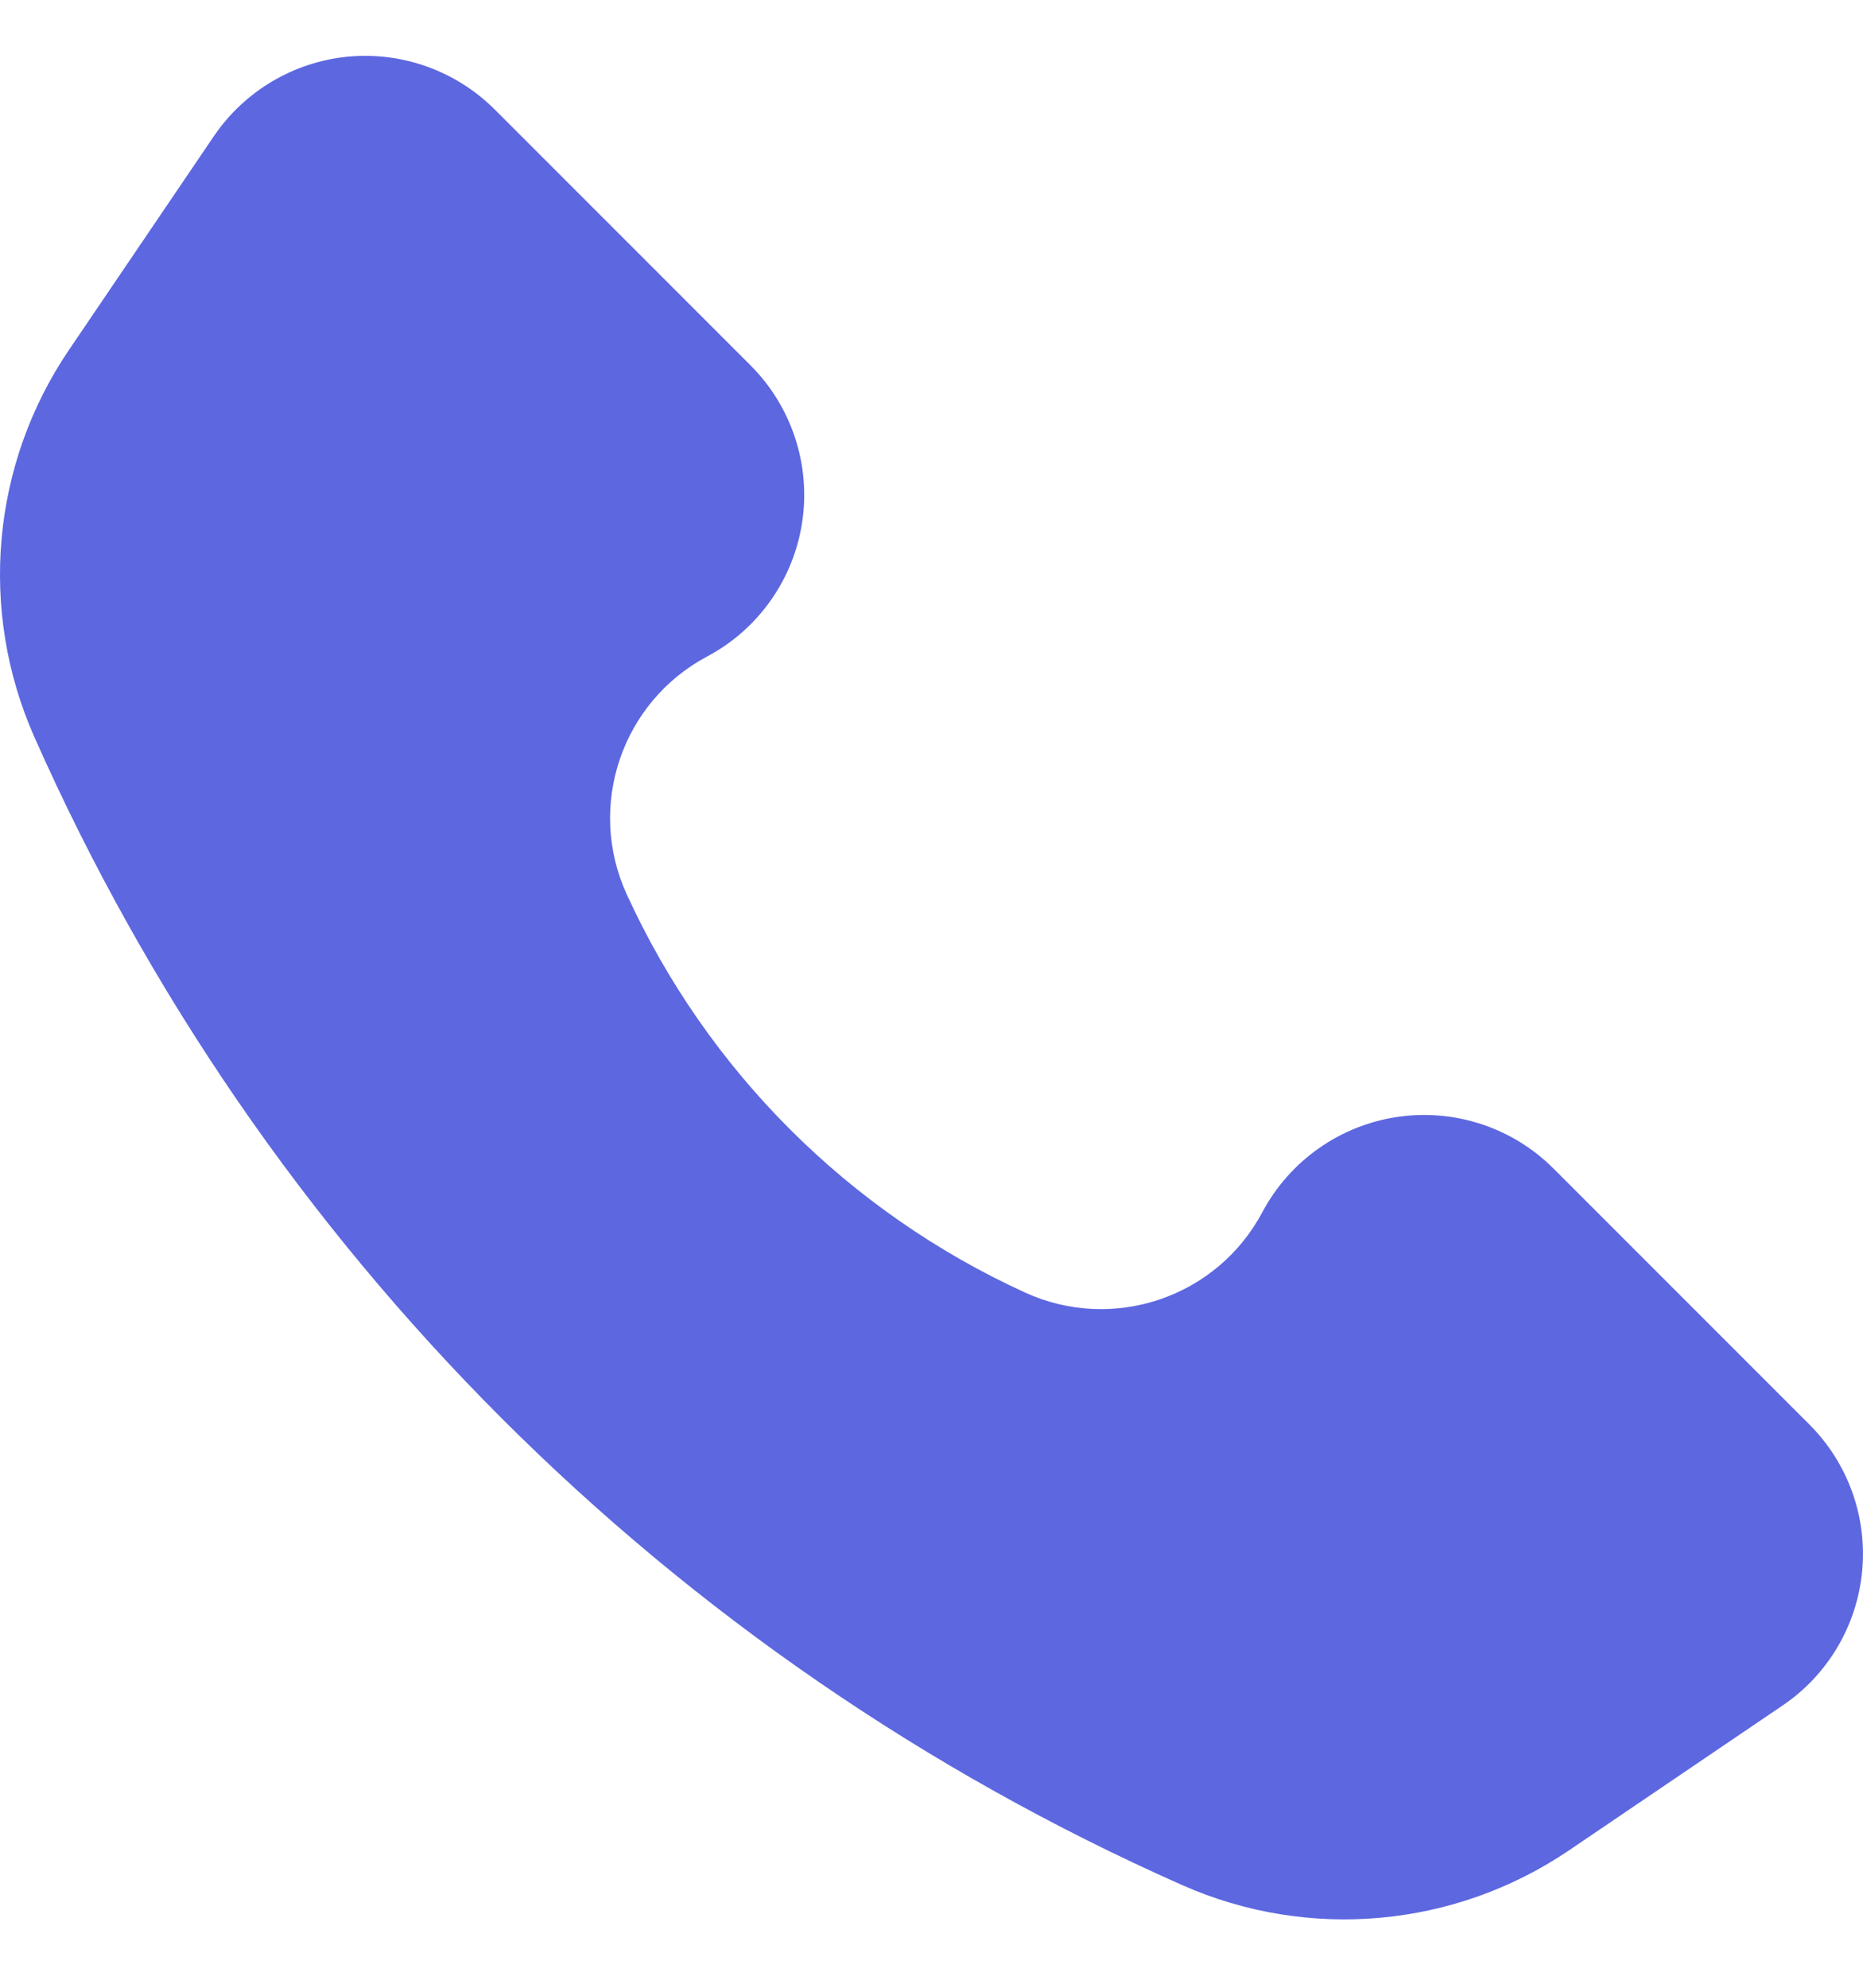 <svg width="15" height="16" viewBox="0 0 15 16" fill="none" xmlns="http://www.w3.org/2000/svg">
<path d="M9.519 15.174C5.397 13.348 2.102 10.053 0.276 5.931C-0.174 4.914 -0.069 3.737 0.555 2.817L1.722 1.096C1.969 0.733 2.365 0.498 2.802 0.456C3.24 0.415 3.672 0.571 3.983 0.881L6.044 2.942C6.374 3.273 6.528 3.74 6.459 4.201C6.39 4.663 6.106 5.065 5.694 5.284C5.006 5.65 4.722 6.488 5.045 7.196C5.694 8.617 6.833 9.755 8.253 10.404C8.962 10.728 9.8 10.444 10.165 9.755C10.385 9.344 10.787 9.06 11.248 8.991C11.71 8.922 12.177 9.075 12.508 9.406L14.569 11.467C14.879 11.777 15.035 12.21 14.993 12.648C14.951 13.085 14.717 13.481 14.354 13.727L12.633 14.894C11.712 15.518 10.536 15.624 9.519 15.174Z" fill="#5D67E0"/>
</svg>
